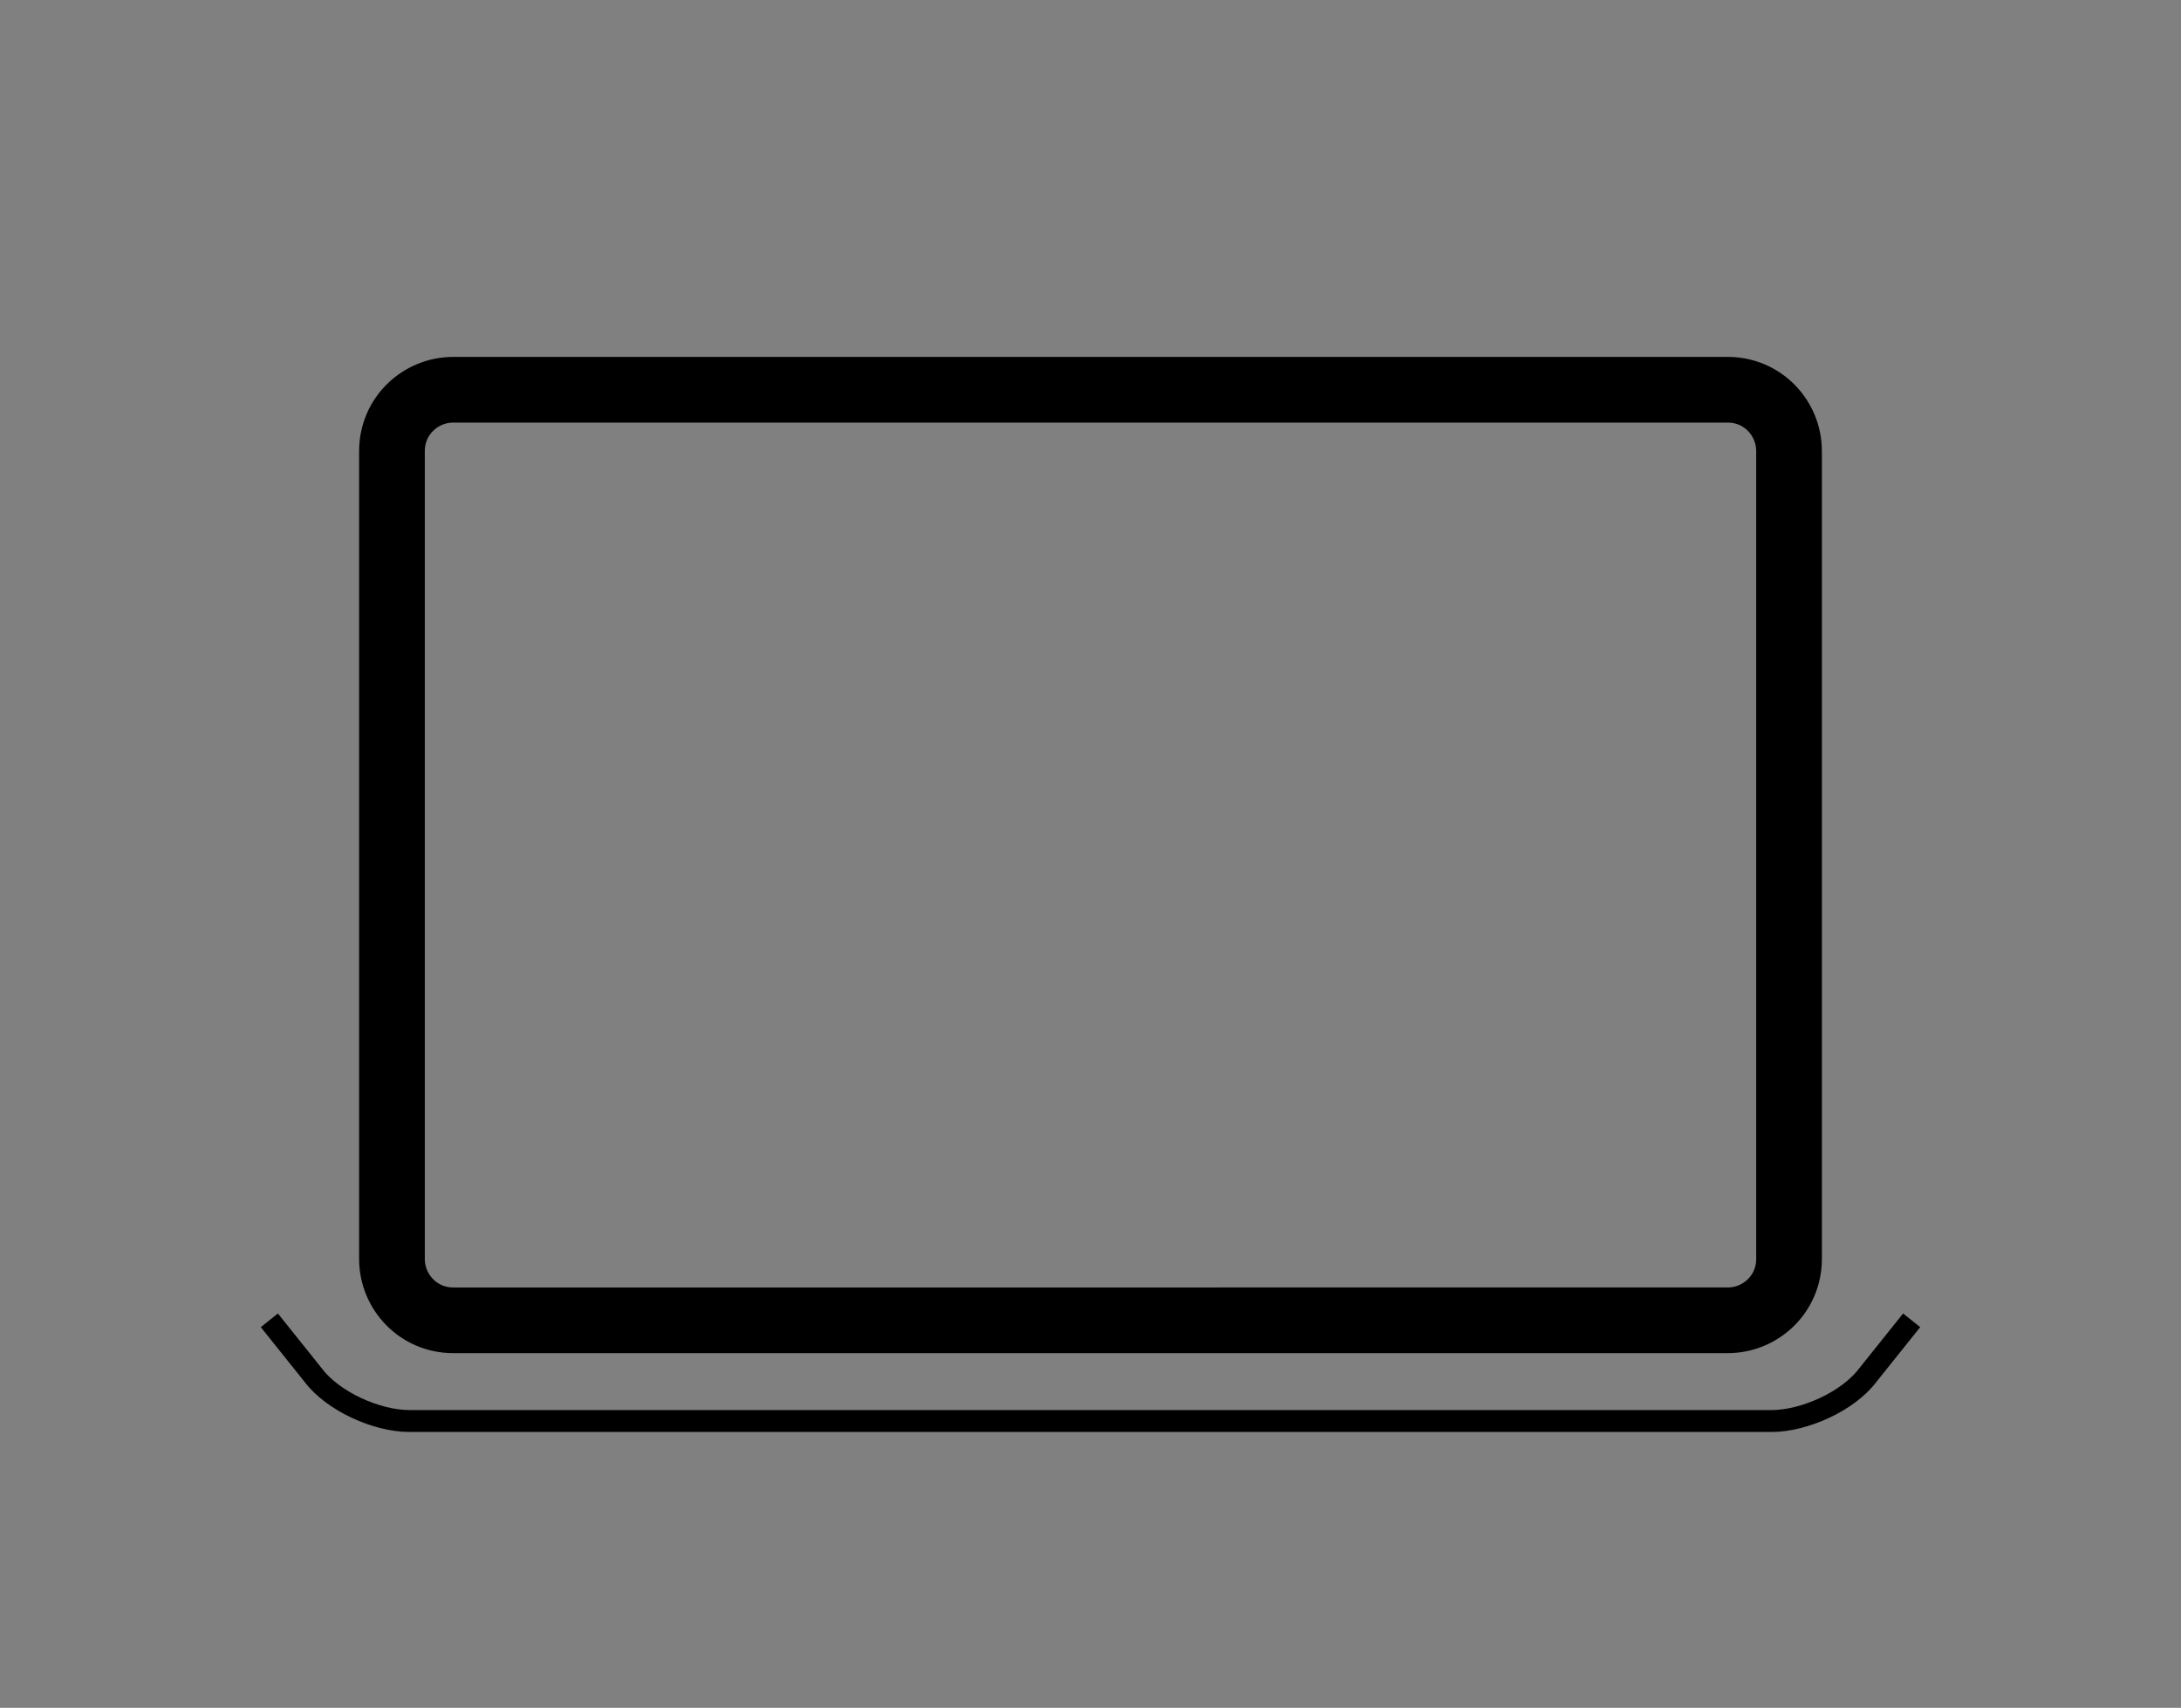 <?xml version="1.0" encoding="utf-8"?>
<!-- Generator: Adobe Illustrator 23.1.1, SVG Export Plug-In . SVG Version: 6.00 Build 0)  -->
<svg version="1.1" id="Ebene_1" xmlns="http://www.w3.org/2000/svg" xmlns:xlink="http://www.w3.org/1999/xlink" x="0px" y="0px"
	 viewBox="0 0 99.6 78" style="enable-background:new 0 0 99.6 78;" xml:space="preserve">
<rect x="0" y="0" width="99.6" height="78" fill="#808080" stroke="none"/>
<style type="text/css">
	.st0{fill:none;stroke:#000000;stroke-width:3;stroke-miterlimit:10;}
	.st1{fill:none;stroke:#000000;stroke-miterlimit:10;}
	.st2{fill:#FFFFFF;}
</style>
<g>
	<path d="M-193.3,9.7c-1.6,0-2.8,1.3-2.8,2.8v36.9c0,1.6,1.3,2.8,2.8,2.8h14.6c1.6,0,2.8-1.3,2.8-2.8V12.6c0-1.6-1.3-2.8-2.8-2.8
		H-193.3z"/>
</g>
<g>
	<path class="st0" d="M17.9,20.6c0-1.6,1.3-2.8,2.8-2.8h58.2c1.6,0,2.8,1.3,2.8,2.8v36.9c0,1.6-1.3,2.8-2.8,2.8H20.7
		c-1.6,0-2.8-1.3-2.8-2.8V20.6z"/>
</g>
<g>
	<path class="st1" d="M87.3,60.3l-2,2.5c-0.9,1.2-2.9,2.1-4.4,2.1h-31c-1.5,0-1.5,0-0.1,0c1.4,0,1.4,0-0.1,0h-31
		c-1.5,0-3.5-0.9-4.4-2.1l-2-2.5"/>
</g>
<rect x="-195.2" y="12.8" class="st2" width="18.4" height="35"/>
<circle class="st2" cx="-186" cy="50" r="1.3"/>
</svg>
